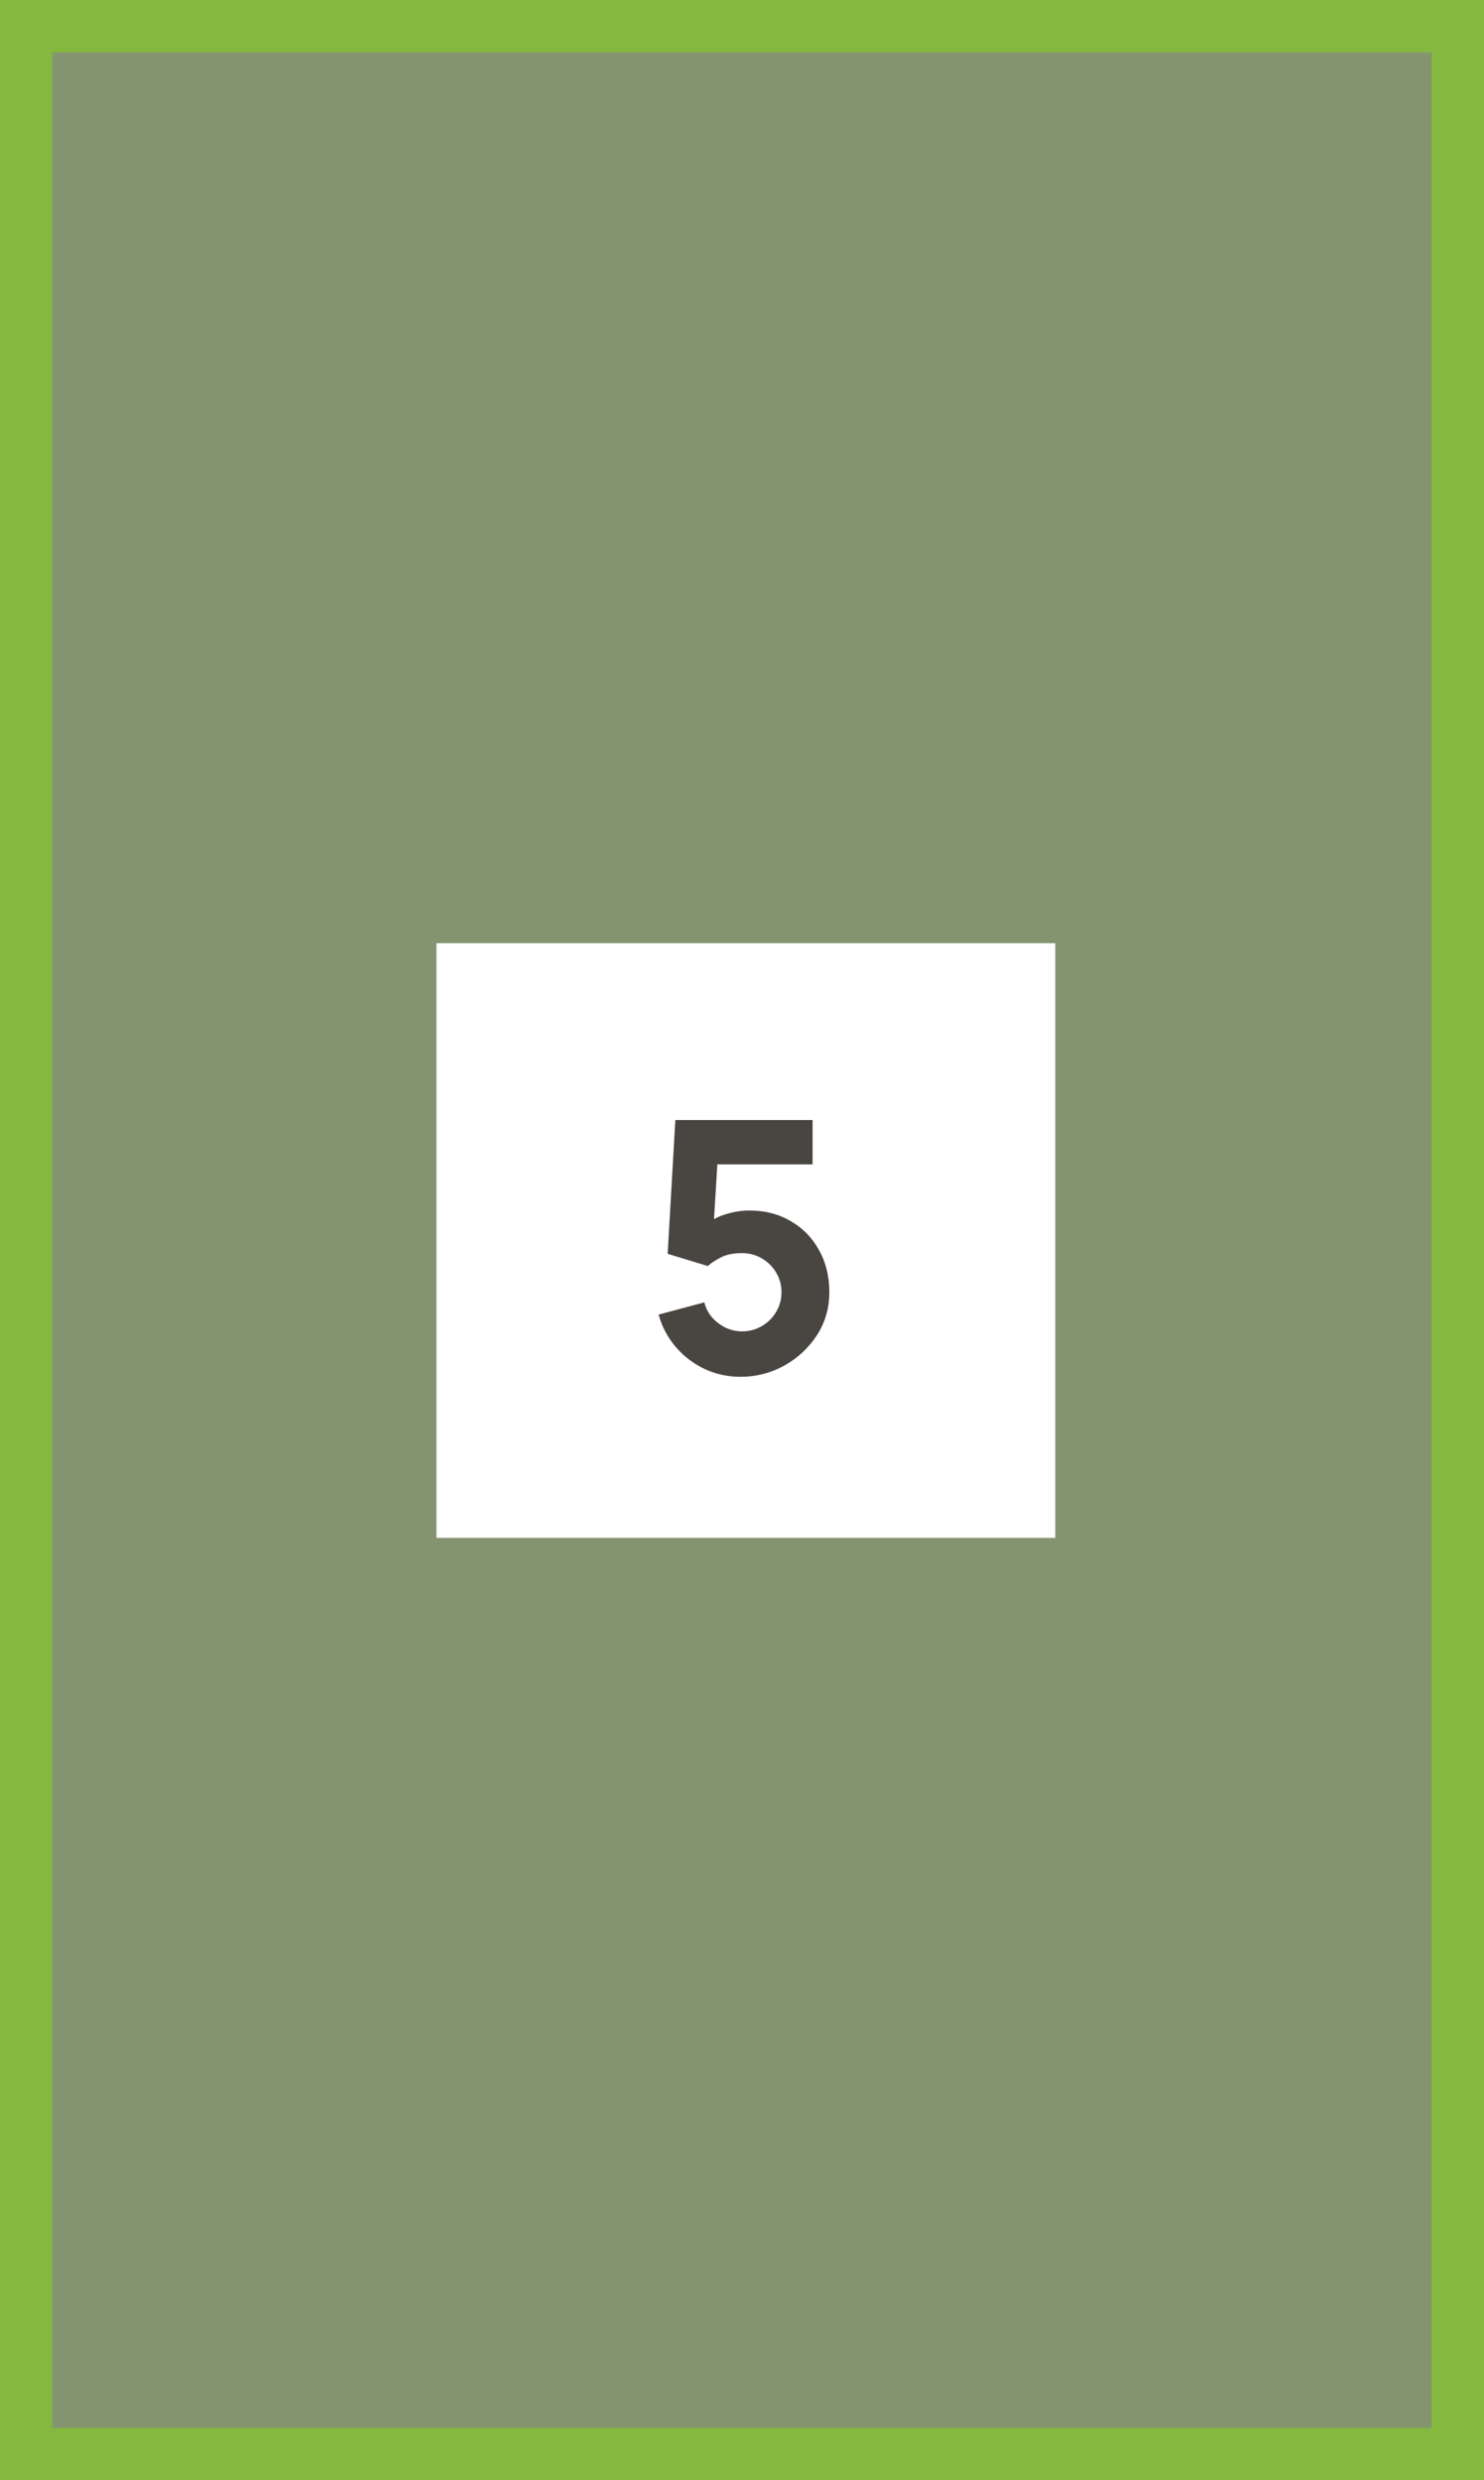<?xml version="1.0" encoding="UTF-8"?> <svg xmlns="http://www.w3.org/2000/svg" width="85" height="142" viewBox="0 0 85 142" fill="none"><rect x="0" y="0" width="85" height="142" fill="#808080" stroke="none"/><path d="M1.5 140.5V1.5H83.5V140.5L1.5 140.5Z" fill="#9AE736" fill-opacity="0.2" stroke="#85B83F" stroke-width="3"></path><rect width="35.443" height="34.045" transform="translate(25 54)" fill="white"></rect><path d="M42.402 78.823C41.675 78.823 40.992 78.673 40.352 78.373C39.718 78.073 39.172 77.656 38.712 77.123C38.252 76.589 37.922 75.969 37.722 75.263L40.342 74.563C40.428 74.903 40.582 75.196 40.802 75.443C41.028 75.689 41.288 75.883 41.582 76.023C41.882 76.156 42.188 76.223 42.502 76.223C42.915 76.223 43.292 76.123 43.632 75.923C43.978 75.723 44.252 75.453 44.452 75.113C44.658 74.773 44.762 74.396 44.762 73.983C44.762 73.569 44.658 73.193 44.452 72.853C44.252 72.513 43.978 72.243 43.632 72.043C43.292 71.843 42.915 71.743 42.502 71.743C41.995 71.743 41.582 71.829 41.262 72.003C40.942 72.169 40.702 72.329 40.542 72.483L38.242 71.783L38.682 64.123H46.542V66.663H40.182L41.142 65.763L40.842 70.703L40.382 70.143C40.742 69.849 41.152 69.636 41.612 69.503C42.072 69.369 42.502 69.303 42.902 69.303C43.808 69.303 44.605 69.506 45.292 69.913C45.985 70.313 46.525 70.866 46.912 71.573C47.305 72.273 47.502 73.076 47.502 73.983C47.502 74.889 47.265 75.709 46.792 76.443C46.318 77.169 45.695 77.749 44.922 78.183C44.148 78.609 43.308 78.823 42.402 78.823Z" fill="#494541"></path></svg> 